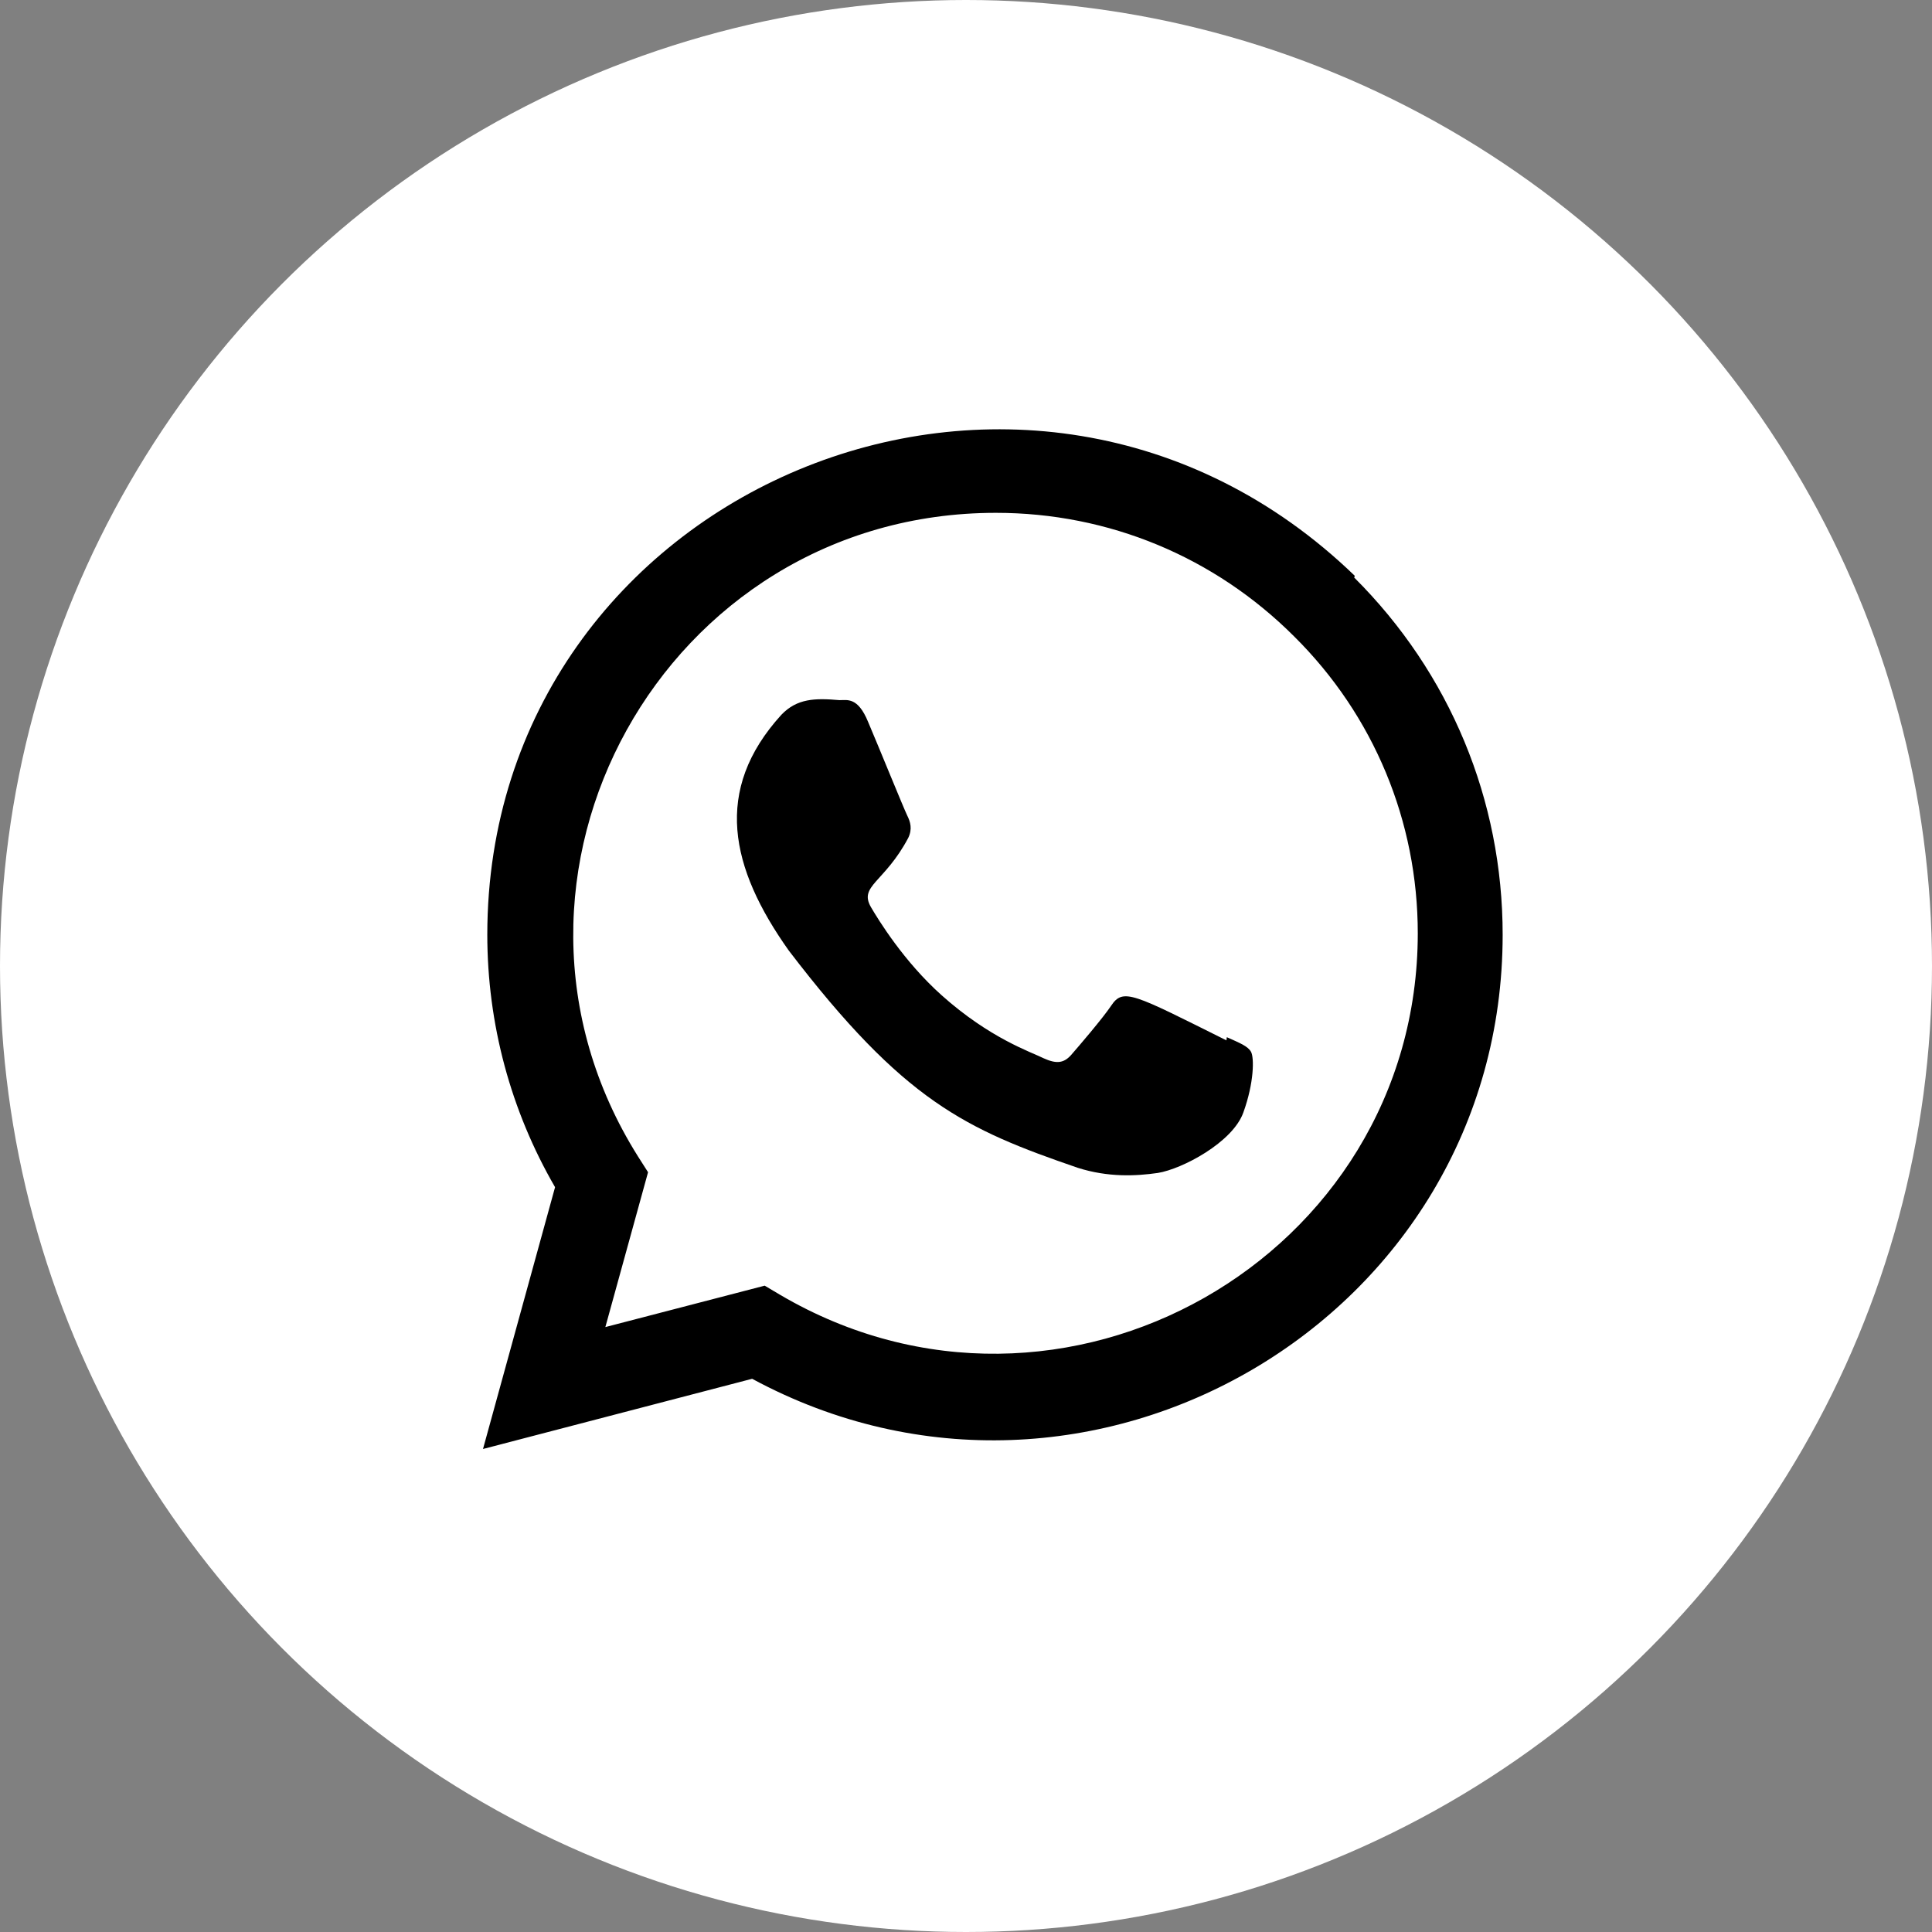 <?xml version="1.0" encoding="UTF-8"?> <svg xmlns="http://www.w3.org/2000/svg" width="120" height="120" viewBox="0 0 120 120" fill="none"><rect x="0" y="0" width="120" height="120" fill="#808080" stroke="none"/> <circle cx="60" cy="60" r="60" fill="white"></circle> <g clip-path="url(#clip0_64_119)"> <path d="M76.199 64.421L76.176 64.619C70.373 61.727 69.766 61.342 69.016 62.466C68.496 63.244 66.982 65.01 66.525 65.532C66.063 66.047 65.604 66.086 64.82 65.73C64.029 65.334 61.488 64.503 58.479 61.811C56.136 59.713 54.563 57.14 54.099 56.349C53.325 55.013 54.943 54.823 56.416 52.037C56.679 51.483 56.545 51.047 56.35 50.654C56.152 50.258 54.576 46.379 53.917 44.833C53.283 43.291 52.632 43.487 52.143 43.487C50.623 43.355 49.512 43.376 48.533 44.395C44.274 49.076 45.348 53.905 48.992 59.04C56.154 68.414 59.97 70.139 66.947 72.536C68.832 73.135 70.549 73.05 71.909 72.855C73.423 72.615 76.572 70.952 77.229 69.092C77.901 67.231 77.901 65.688 77.704 65.332C77.508 64.975 76.991 64.777 76.199 64.421Z" fill="black"></path> <path d="M84.15 35.767C63.86 16.152 30.28 30.378 30.267 58.05C30.267 63.581 31.715 68.975 34.476 73.738L30 89.999L46.717 85.639C67.578 96.907 93.323 81.945 93.333 58.065C93.333 49.684 90.061 41.797 84.11 35.87L84.15 35.767ZM88.061 57.978C88.045 78.121 65.934 90.7 48.446 80.419L47.496 79.855L37.6 82.427L40.252 72.809L39.621 71.819C28.739 54.495 41.242 31.853 61.857 31.853C68.86 31.853 75.434 34.584 80.384 39.532C85.332 44.438 88.061 51.012 88.061 57.978Z" fill="black"></path> </g> <defs> <clipPath id="clip0_64_119"> <rect width="15.833" height="15.833" fill="white" transform="translate(30 26.666) scale(4)"></rect> </clipPath> </defs> </svg> 